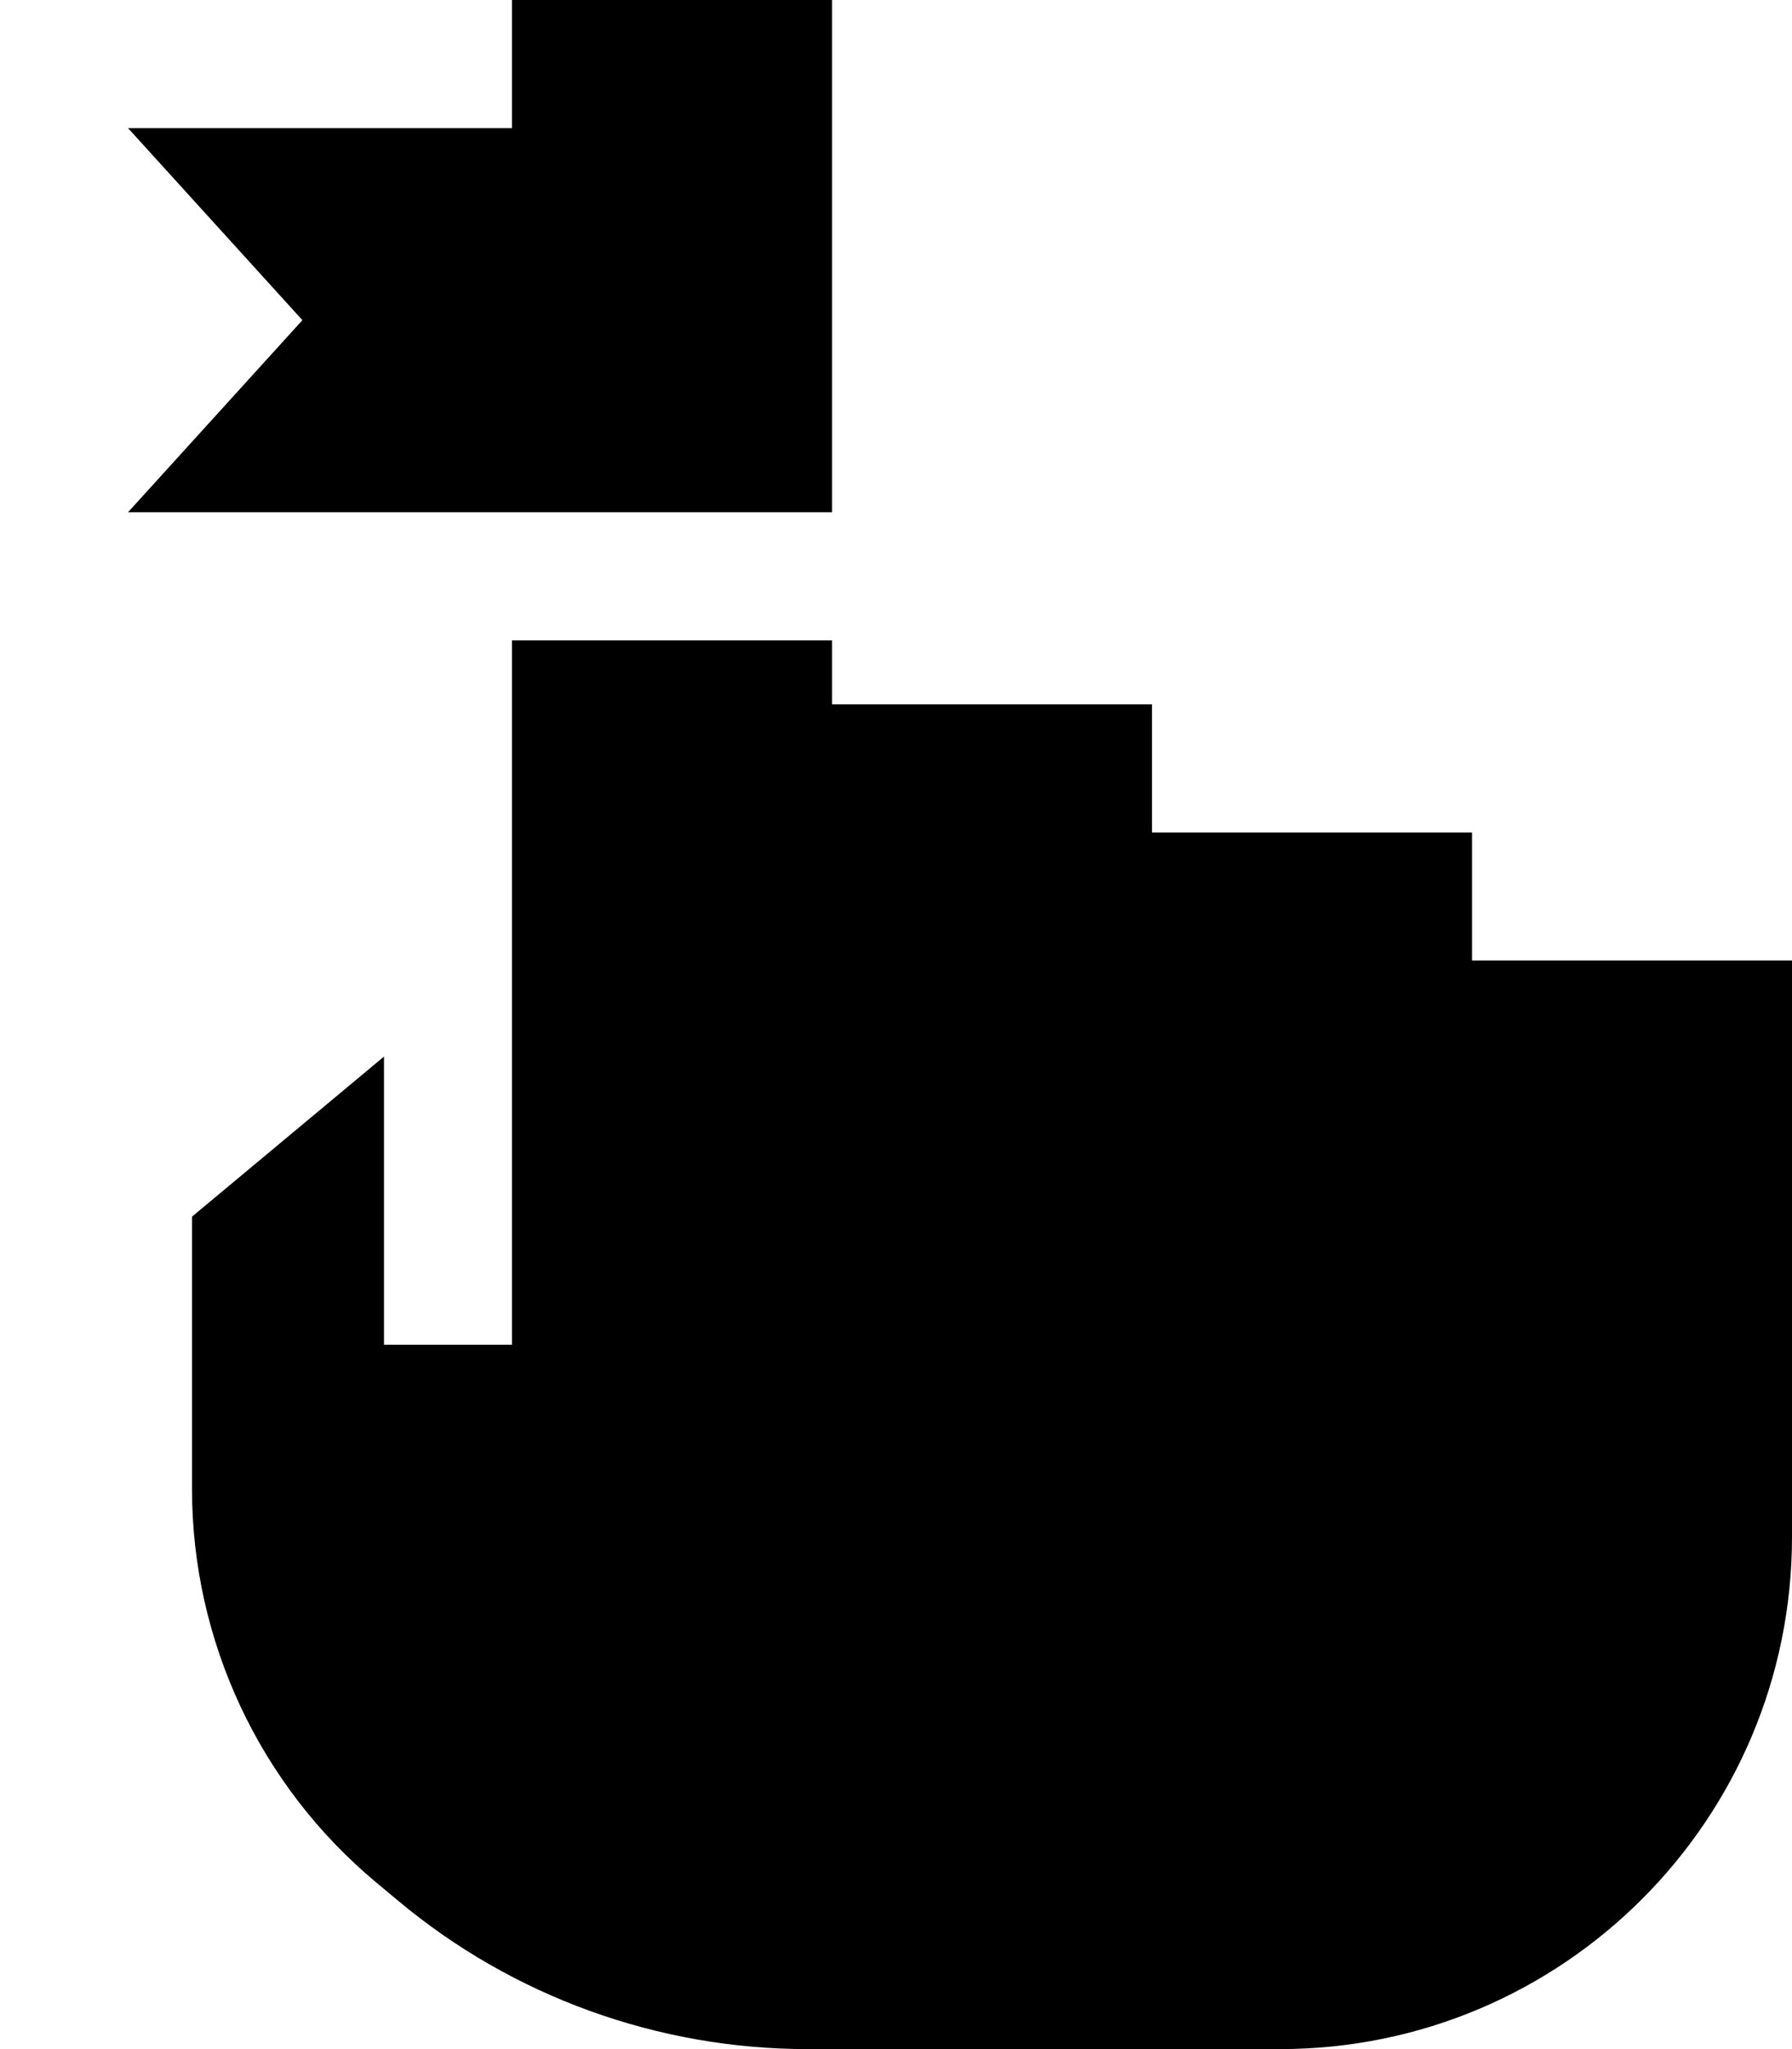 <svg xmlns="http://www.w3.org/2000/svg" viewBox="0 0 448 512"><!--! Font Awesome Pro 6.3.0 by @fontawesome - https://fontawesome.com License - https://fontawesome.com/license (Commercial License) Copyright 2023 Fonticons, Inc. --><path d="M208 0V128H176 128 32L75.6 80 32 32h96V0h80zM128 224V160h80v16h80v32h80v32h80v80 48 16c0 70.7-57.3 128-128 128H201.9c-37.4 0-73.7-13.1-102.4-37.1l-5.4-4.5C64.9 446.1 48 410 48 372V304l48-40v56 16h32V320 240v-2.7V224z"/></svg>